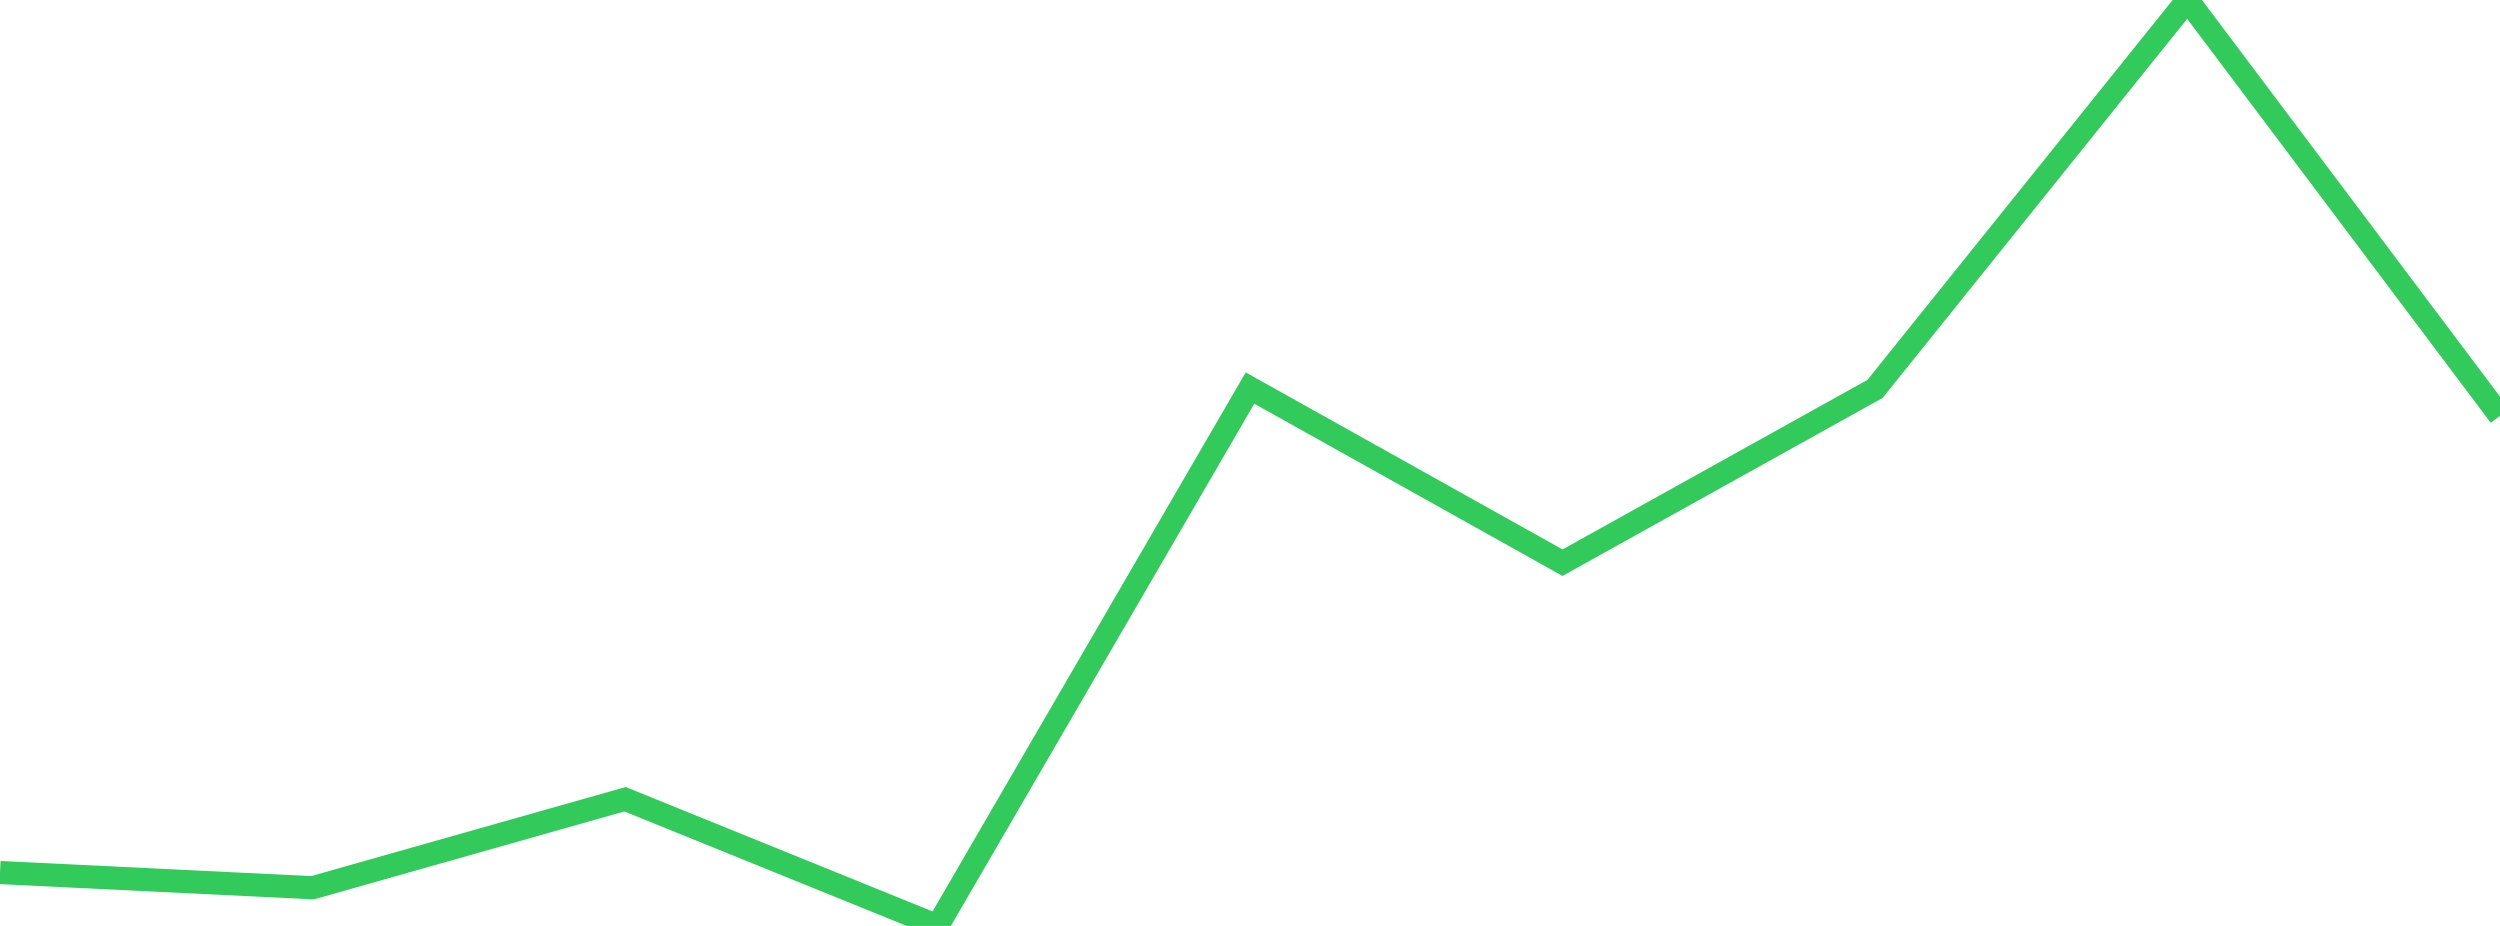 <?xml version="1.0" standalone="no"?>
<!DOCTYPE svg PUBLIC "-//W3C//DTD SVG 1.1//EN" "http://www.w3.org/Graphics/SVG/1.1/DTD/svg11.dtd">

<svg width="135" height="50" viewBox="0 0 135 50" preserveAspectRatio="none" 
  xmlns="http://www.w3.org/2000/svg"
  xmlns:xlink="http://www.w3.org/1999/xlink">


<polyline points="0.0, 47.118 16.875, 47.938 33.75, 43.158 50.625, 50.0 67.5, 20.955 84.375, 30.385 101.25, 21.002 118.125, 0.0 135.0, 22.456" fill="none" stroke="#32ca5b" stroke-width="1.25"/>

</svg>